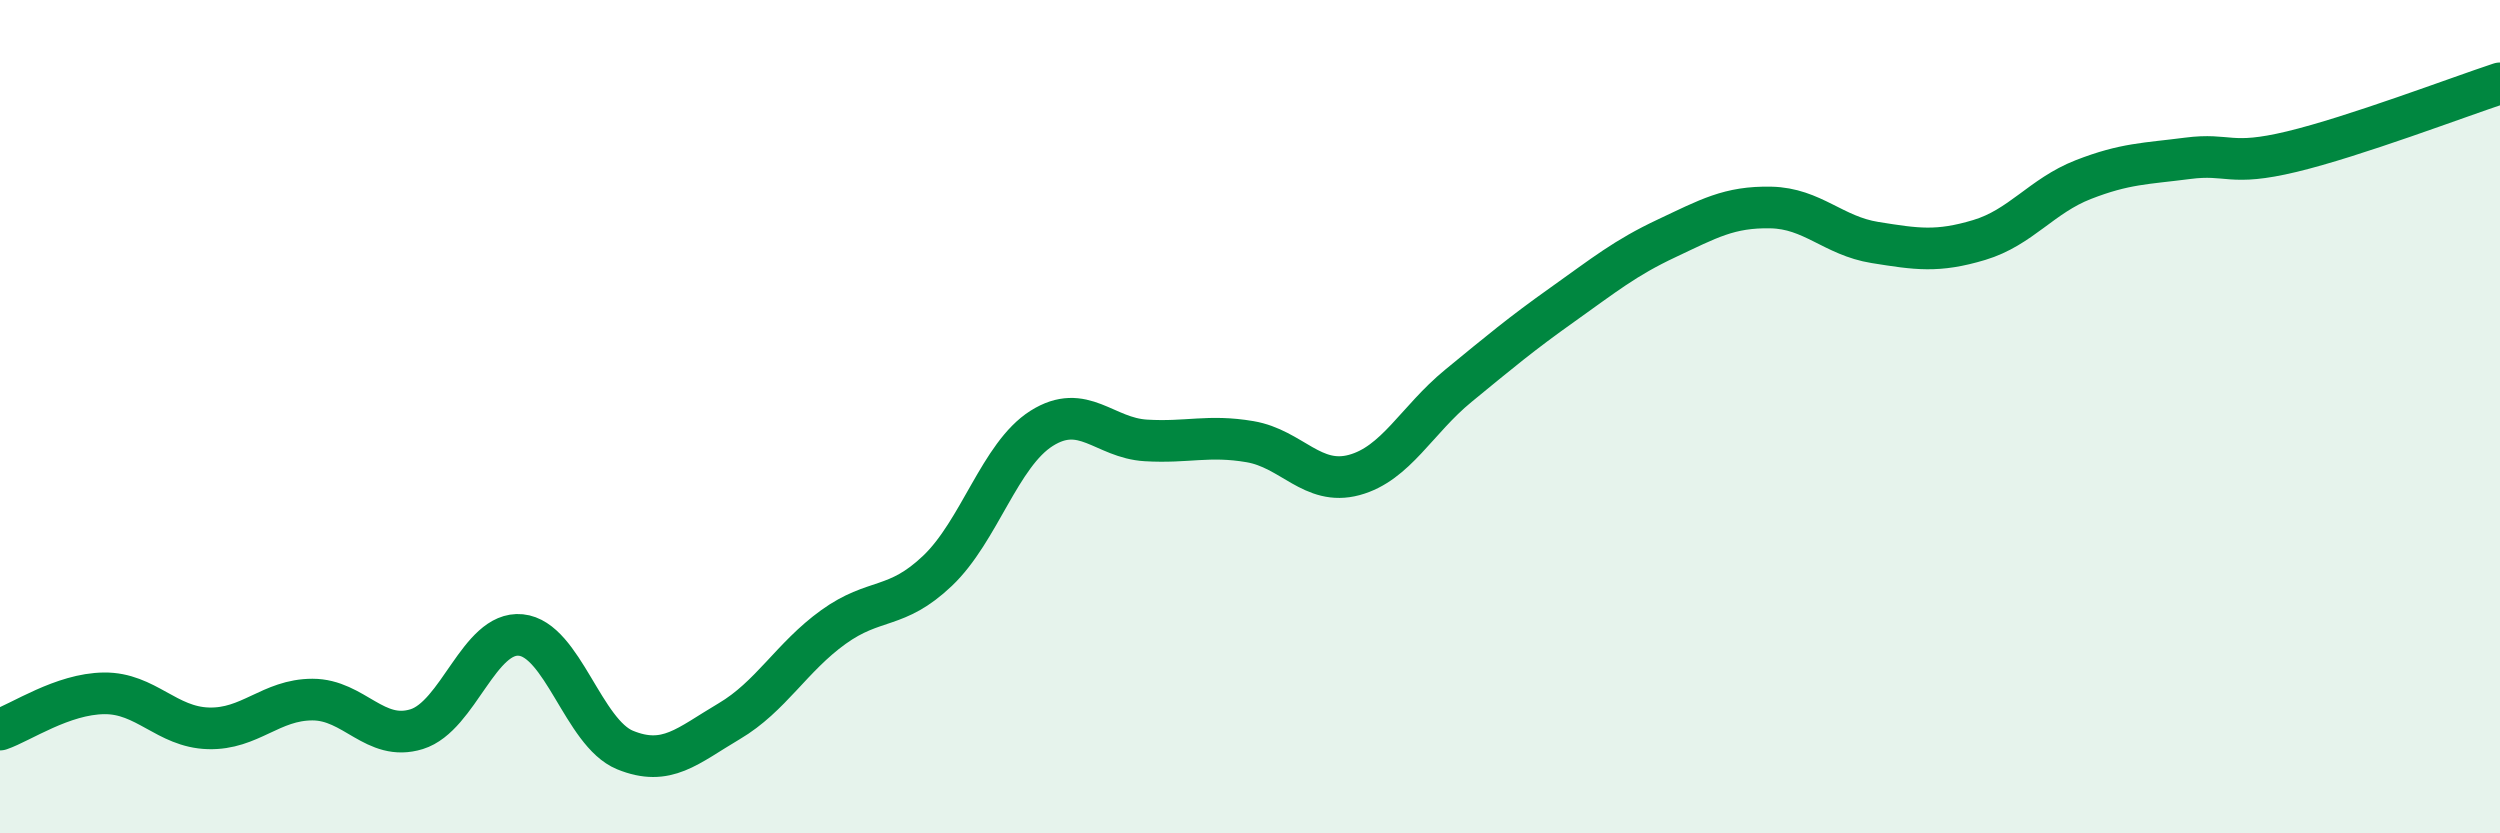 
    <svg width="60" height="20" viewBox="0 0 60 20" xmlns="http://www.w3.org/2000/svg">
      <path
        d="M 0,17.51 C 0.5,17.34 1.5,16.65 2.5,16.64 C 3.5,16.63 4,17.45 5,17.48 C 6,17.51 6.5,16.79 7.5,16.79 C 8.5,16.79 9,17.81 10,17.5 C 11,17.19 11.5,15.14 12.5,15.24 C 13.5,15.34 14,17.59 15,18 C 16,18.41 16.5,17.9 17.5,17.31 C 18.5,16.72 19,15.77 20,15.05 C 21,14.33 21.5,14.65 22.5,13.7 C 23.5,12.75 24,10.91 25,10.28 C 26,9.65 26.5,10.51 27.5,10.57 C 28.5,10.63 29,10.43 30,10.6 C 31,10.77 31.5,11.67 32.5,11.4 C 33.5,11.13 34,10.08 35,9.26 C 36,8.44 36.5,8.02 37.5,7.31 C 38.5,6.6 39,6.19 40,5.72 C 41,5.25 41.5,4.96 42.5,4.98 C 43.5,5 44,5.66 45,5.82 C 46,5.98 46.5,6.06 47.5,5.76 C 48.5,5.46 49,4.7 50,4.31 C 51,3.92 51.5,3.93 52.5,3.8 C 53.5,3.67 53.5,4 55,3.64 C 56.5,3.28 59,2.33 60,2L60 20L0 20Z"
        fill="#008740"
        opacity="0.1"
        stroke-linecap="round"
        stroke-linejoin="round"
      />
      <path
        d="M 0,17.51 C 0.5,17.34 1.5,16.65 2.5,16.64 C 3.5,16.63 4,17.45 5,17.48 C 6,17.51 6.5,16.79 7.5,16.79 C 8.5,16.79 9,17.81 10,17.5 C 11,17.19 11.5,15.14 12.5,15.24 C 13.5,15.34 14,17.59 15,18 C 16,18.41 16.5,17.9 17.5,17.31 C 18.5,16.72 19,15.77 20,15.05 C 21,14.33 21.5,14.65 22.5,13.7 C 23.5,12.75 24,10.91 25,10.28 C 26,9.65 26.5,10.51 27.5,10.57 C 28.5,10.63 29,10.43 30,10.6 C 31,10.77 31.5,11.67 32.5,11.4 C 33.5,11.13 34,10.08 35,9.26 C 36,8.44 36.5,8.02 37.5,7.31 C 38.5,6.6 39,6.19 40,5.72 C 41,5.25 41.5,4.96 42.5,4.98 C 43.5,5 44,5.66 45,5.82 C 46,5.98 46.5,6.06 47.5,5.76 C 48.5,5.46 49,4.7 50,4.31 C 51,3.92 51.5,3.93 52.5,3.8 C 53.5,3.67 53.5,4 55,3.64 C 56.5,3.28 59,2.33 60,2"
        stroke="#008740"
        stroke-width="1"
        fill="none"
        stroke-linecap="round"
        stroke-linejoin="round"
      />
    </svg>
  